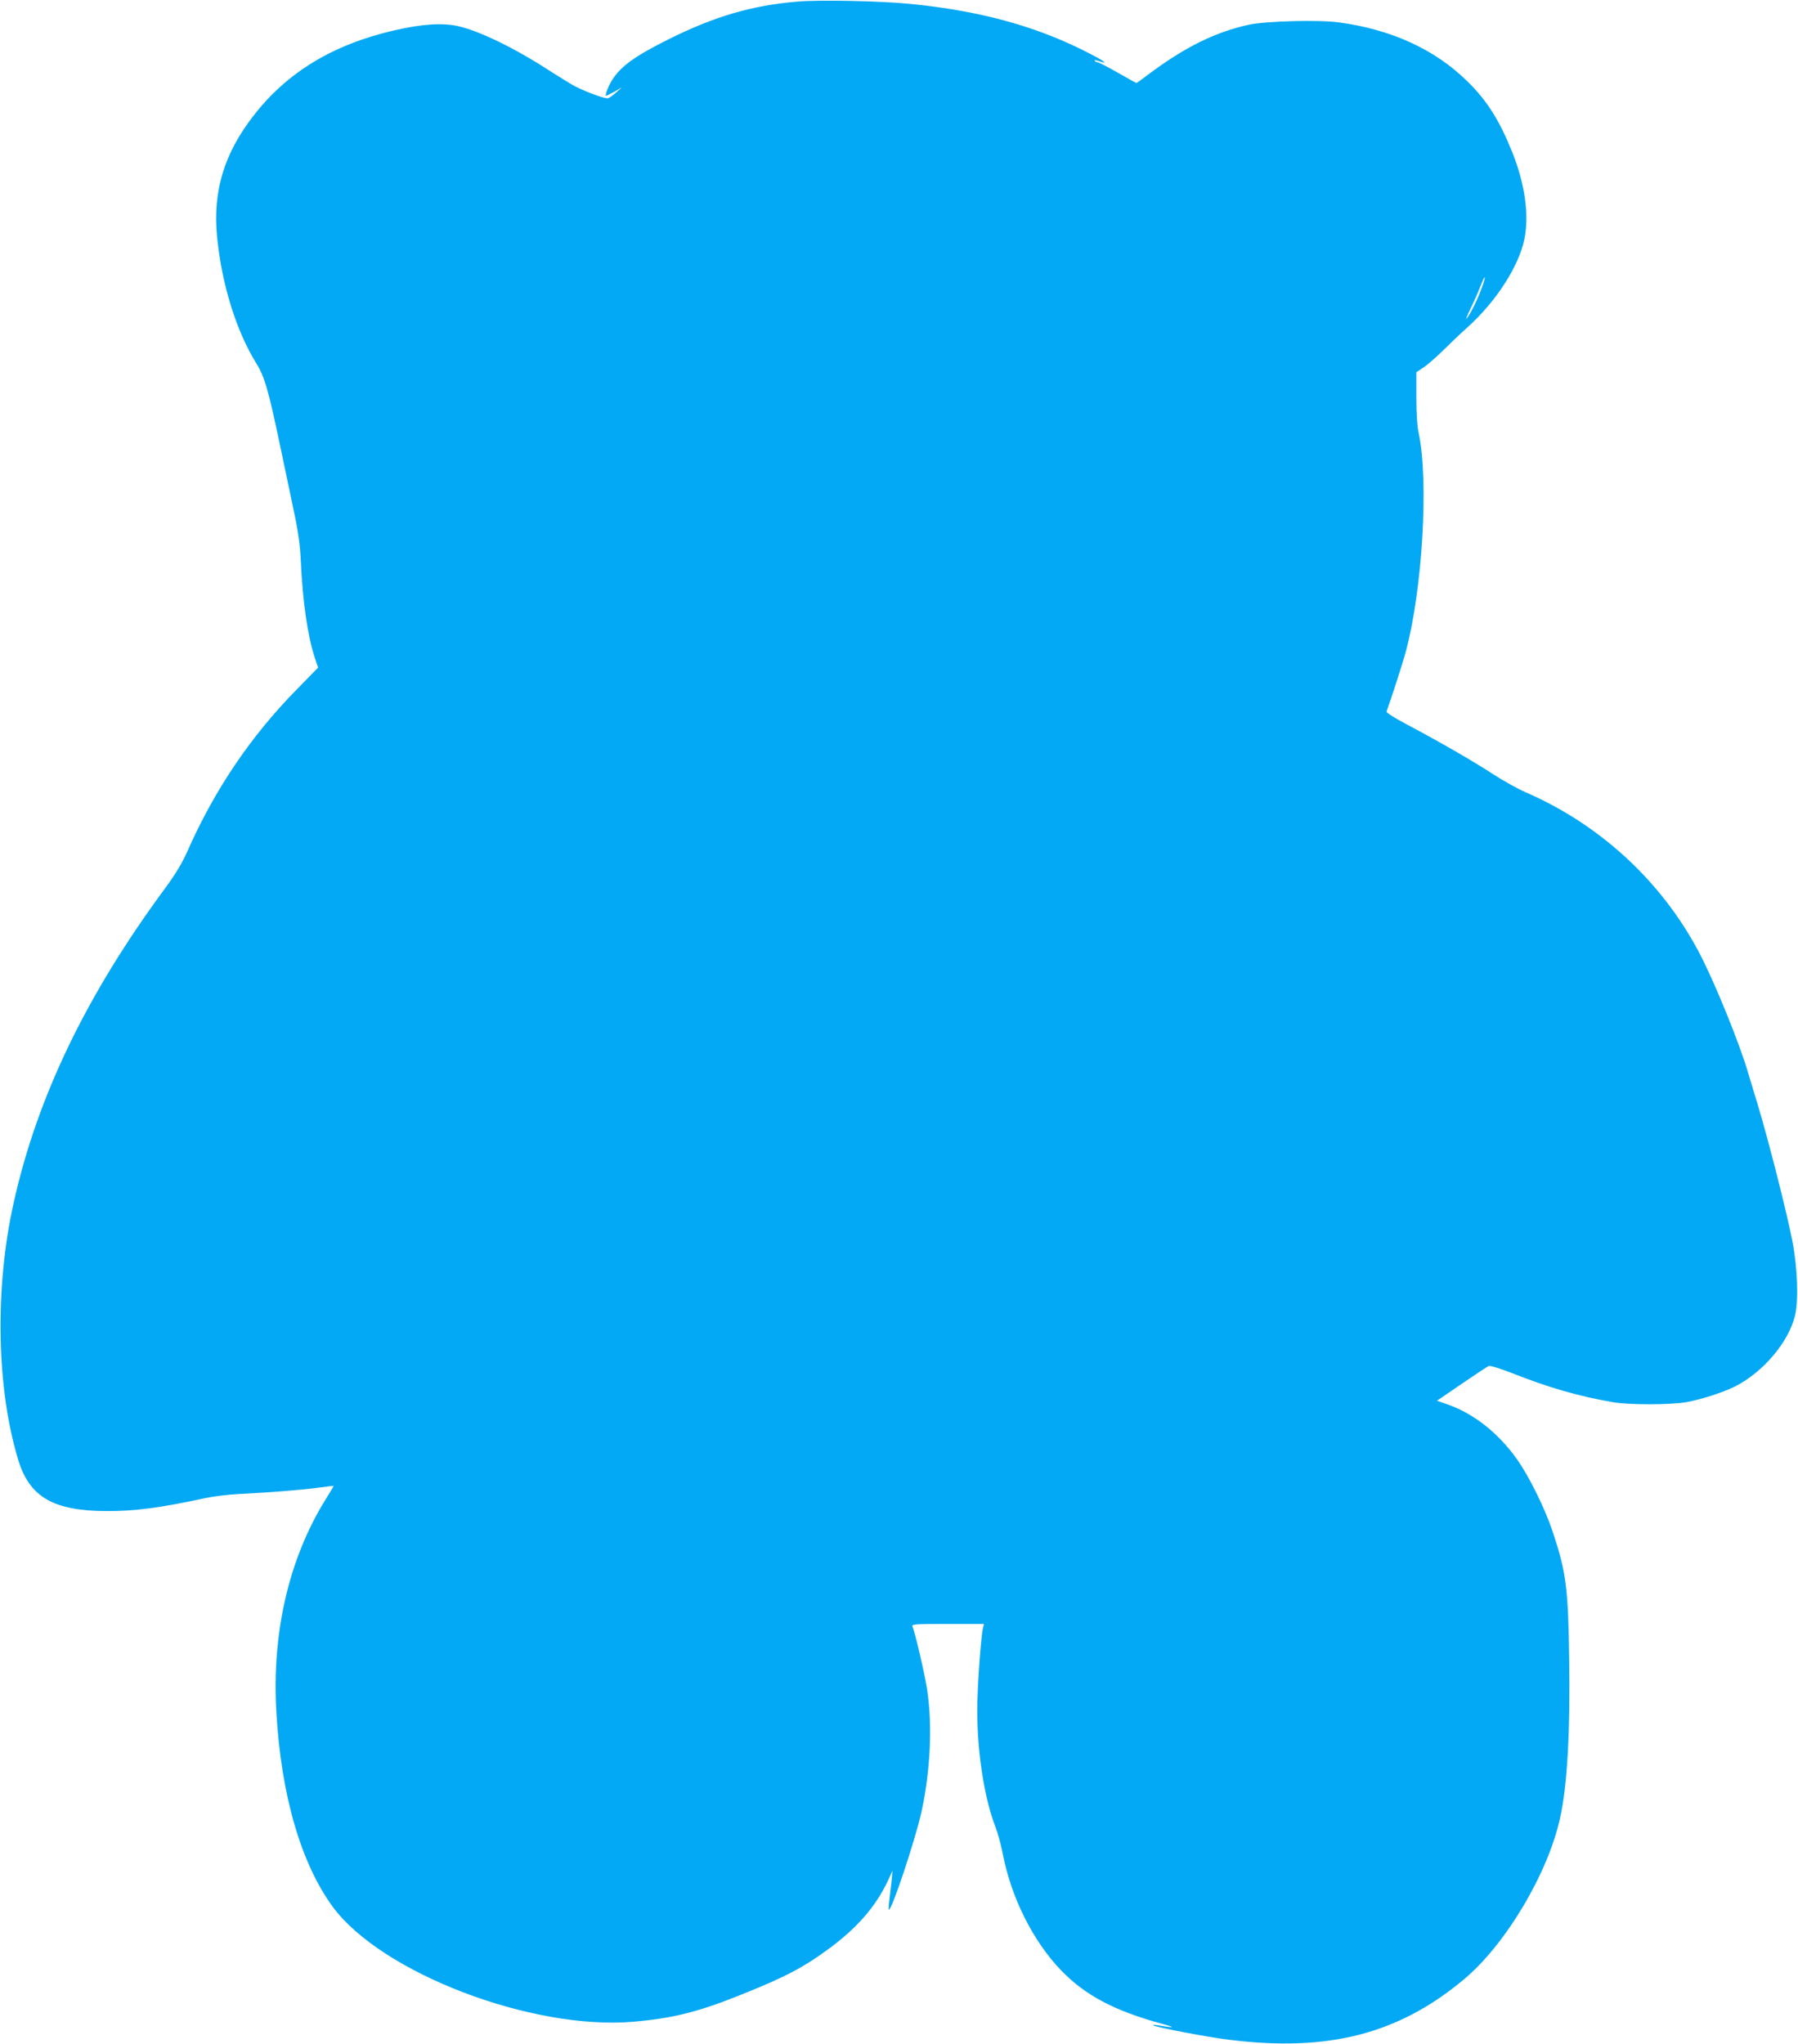 <?xml version="1.0" standalone="no"?>
<!DOCTYPE svg PUBLIC "-//W3C//DTD SVG 20010904//EN"
 "http://www.w3.org/TR/2001/REC-SVG-20010904/DTD/svg10.dtd">
<svg version="1.0" xmlns="http://www.w3.org/2000/svg"
 width="1126pt" height="1280pt" viewBox="0 0 1126 1280"
 preserveAspectRatio="xMidYMid meet">
<g transform="translate(0,1280) scale(0.1,-0.1)"
fill="#03a9f4" stroke="none">
<path d="M4994 12790 c-286 -24 -520 -93 -807 -236 -208 -104 -295 -166 -351
-251 -25 -38 -50 -103 -40 -103 3 0 26 12 52 26 l47 27 -35 -31 c-19 -17 -42
-34 -51 -37 -17 -6 -134 37 -209 75 -21 11 -89 53 -152 93 -217 142 -442 252
-578 283 -99 22 -224 14 -396 -25 -388 -89 -675 -263 -886 -535 -185 -239
-255 -471 -229 -754 28 -297 120 -595 247 -799 51 -82 76 -169 149 -518 25
-121 63 -301 84 -400 29 -136 40 -214 45 -320 11 -250 43 -469 87 -603 l21
-63 -134 -137 c-288 -293 -513 -626 -684 -1012 -32 -73 -74 -143 -138 -230
-495 -670 -804 -1311 -951 -1975 -119 -534 -107 -1163 30 -1610 70 -230 221
-317 550 -318 180 -1 336 20 620 81 50 11 146 23 215 26 198 10 397 26 498 40
50 7 92 12 92 10 0 -1 -23 -39 -51 -84 -231 -373 -338 -837 -308 -1337 30
-516 154 -942 352 -1213 303 -414 1247 -776 1884 -721 241 21 401 60 658 163
295 117 409 178 575 301 174 130 286 261 361 420 l28 62 -5 -60 c-4 -33 -10
-87 -14 -120 -4 -33 -6 -62 -4 -64 15 -16 164 431 204 609 57 258 70 547 36
770 -16 101 -72 343 -91 393 -7 16 8 17 220 17 l227 0 -6 -25 c-13 -53 -36
-377 -36 -516 0 -266 45 -553 114 -730 14 -35 35 -113 47 -174 53 -271 189
-542 363 -723 152 -158 337 -256 641 -338 83 -23 69 -25 -35 -7 -19 3 -33 3
-29 0 9 -11 349 -76 477 -91 621 -77 1059 36 1467 376 262 217 529 665 605
1013 45 202 64 536 57 997 -6 444 -19 544 -104 798 -48 144 -148 347 -224 453
-116 163 -270 285 -434 342 l-66 23 155 106 c85 58 162 109 170 112 8 3 74
-17 145 -45 233 -92 414 -144 631 -182 98 -18 364 -17 460 0 95 17 231 61 307
99 174 89 333 275 374 442 23 91 16 301 -15 461 -33 174 -150 635 -216 854
-29 94 -56 186 -62 205 -53 184 -216 584 -310 760 -235 443 -619 797 -1085
999 -48 21 -140 72 -203 113 -125 82 -341 206 -543 313 -72 38 -126 72 -124
79 25 66 101 301 121 376 104 387 144 1066 81 1365 -10 45 -15 127 -15 227 l0
157 48 32 c26 18 79 65 118 103 39 39 109 106 156 148 177 159 319 380 354
548 32 150 4 349 -76 548 -80 199 -158 323 -280 442 -204 201 -477 326 -807
370 -123 17 -461 8 -563 -15 -205 -45 -391 -136 -608 -296 -50 -38 -93 -69
-95 -69 -2 0 -54 29 -117 65 -63 36 -120 65 -126 65 -7 0 -15 4 -19 10 -3 5 7
5 25 -2 74 -25 30 4 -102 70 -309 153 -651 245 -1071 287 -183 19 -573 27
-713 15z m4286 -1792 c-26 -72 -71 -164 -95 -193 -8 -11 2 16 23 60 22 44 50
108 63 142 31 81 39 73 9 -9z"/>
</g>
</svg>
